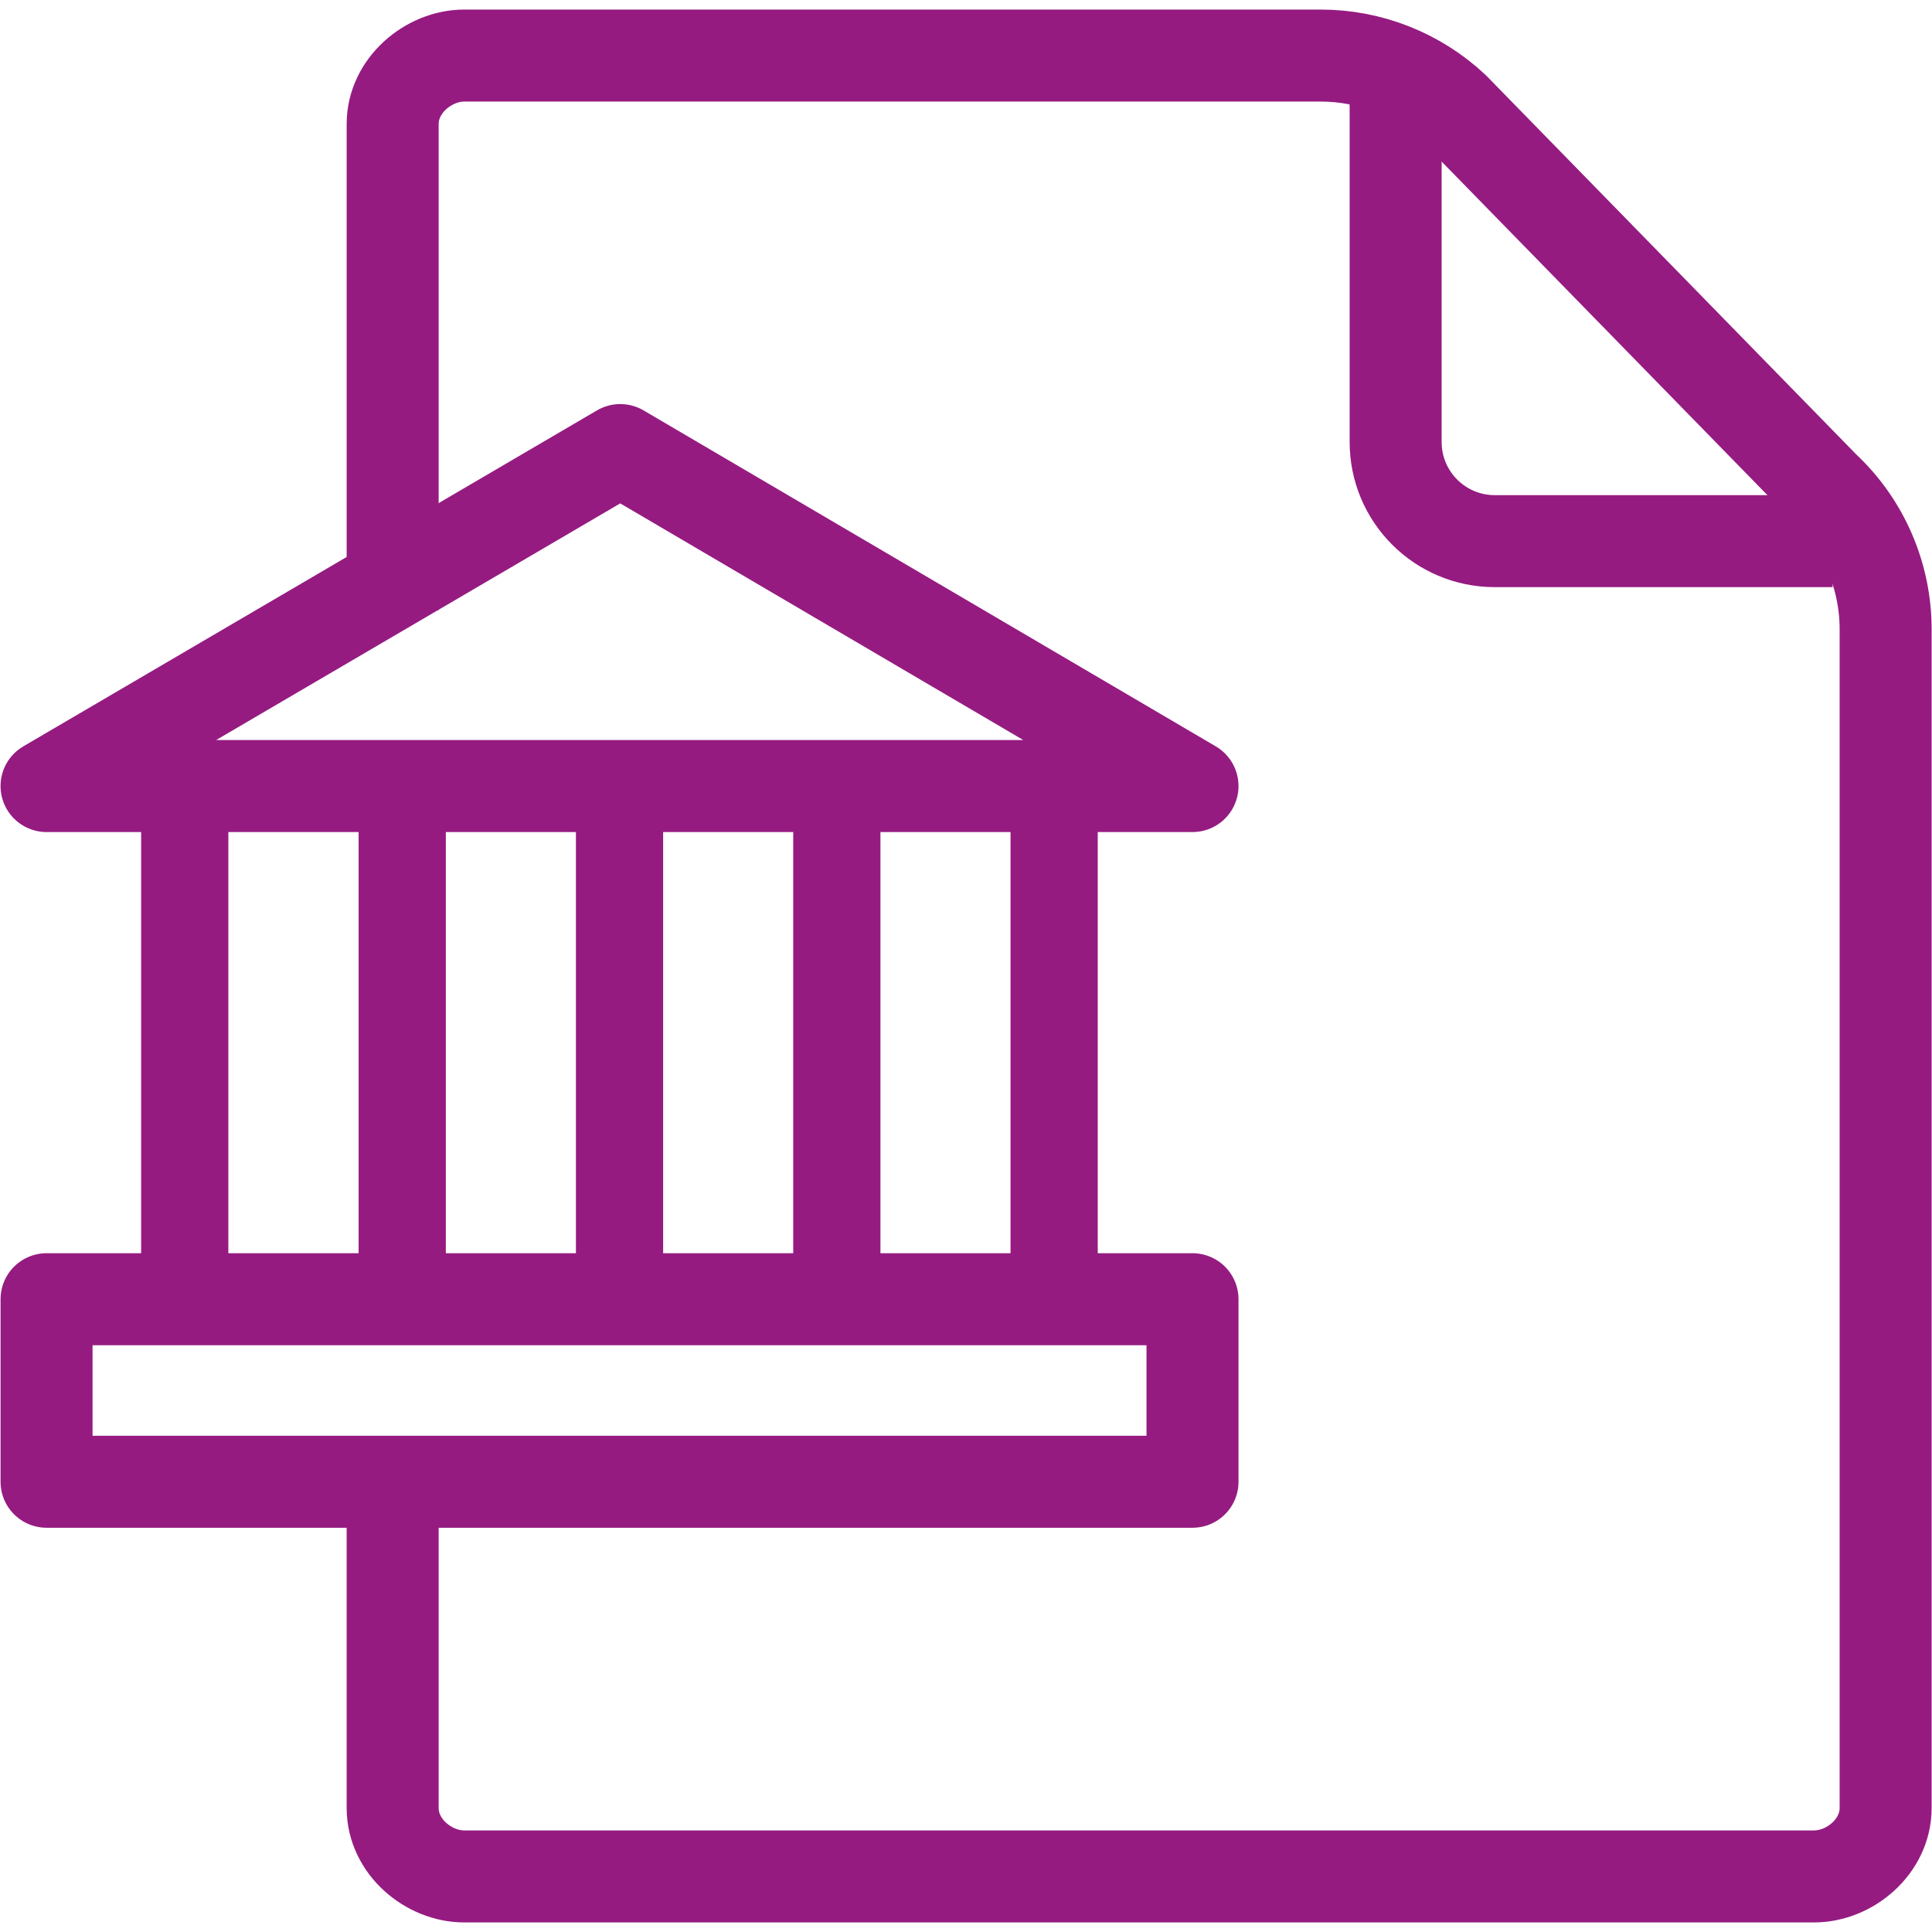 <?xml version="1.0" encoding="UTF-8"?><svg id="Icoontjes_KLEUR" xmlns="http://www.w3.org/2000/svg" viewBox="0 0 105 105"><defs><style>.cls-1{fill:#fff;stroke-width:4.74px;}.cls-1,.cls-2,.cls-3{stroke:#951b81;}.cls-1,.cls-3{stroke-linecap:round;stroke-linejoin:round;}.cls-2{stroke-miterlimit:10;}.cls-2,.cls-3{fill:none;stroke-width:5px;}</style></defs><line class="cls-1" x1="33.67" y1="69.8" x2="33.67" y2="44.13"/><line class="cls-1" x1="21.86" y1="69.8" x2="21.86" y2="44.13"/><line class="cls-1" x1="10.04" y1="69.8" x2="10.04" y2="44.13"/><line class="cls-1" x1="57.29" y1="69.8" x2="57.29" y2="44.13"/><line class="cls-1" x1="45.48" y1="69.8" x2="45.48" y2="44.13"/><polygon class="cls-3" points="64.81 42.72 2.53 42.72 33.71 24.46 64.81 42.72"/><rect class="cls-3" x="2.53" y="70.61" width="62.28" height="9.92"/><path class="cls-2" d="M21.34,80.54v17.72c0,2.11,1.96,3.72,3.89,3.72h73.36c1.94,0,3.89-1.62,3.89-3.72V34.2c0-2.92-1.21-5.72-3.34-7.71l-20.14-20.62c-1.96-1.83-4.54-2.85-7.22-2.85H25.23c-1.93,0-3.89,1.62-3.89,3.72v26.42"/><path class="cls-2" d="M99.6,29.41h-18.36c-2.98,0-5.39-2.41-5.39-5.39V3.02"/></svg>
